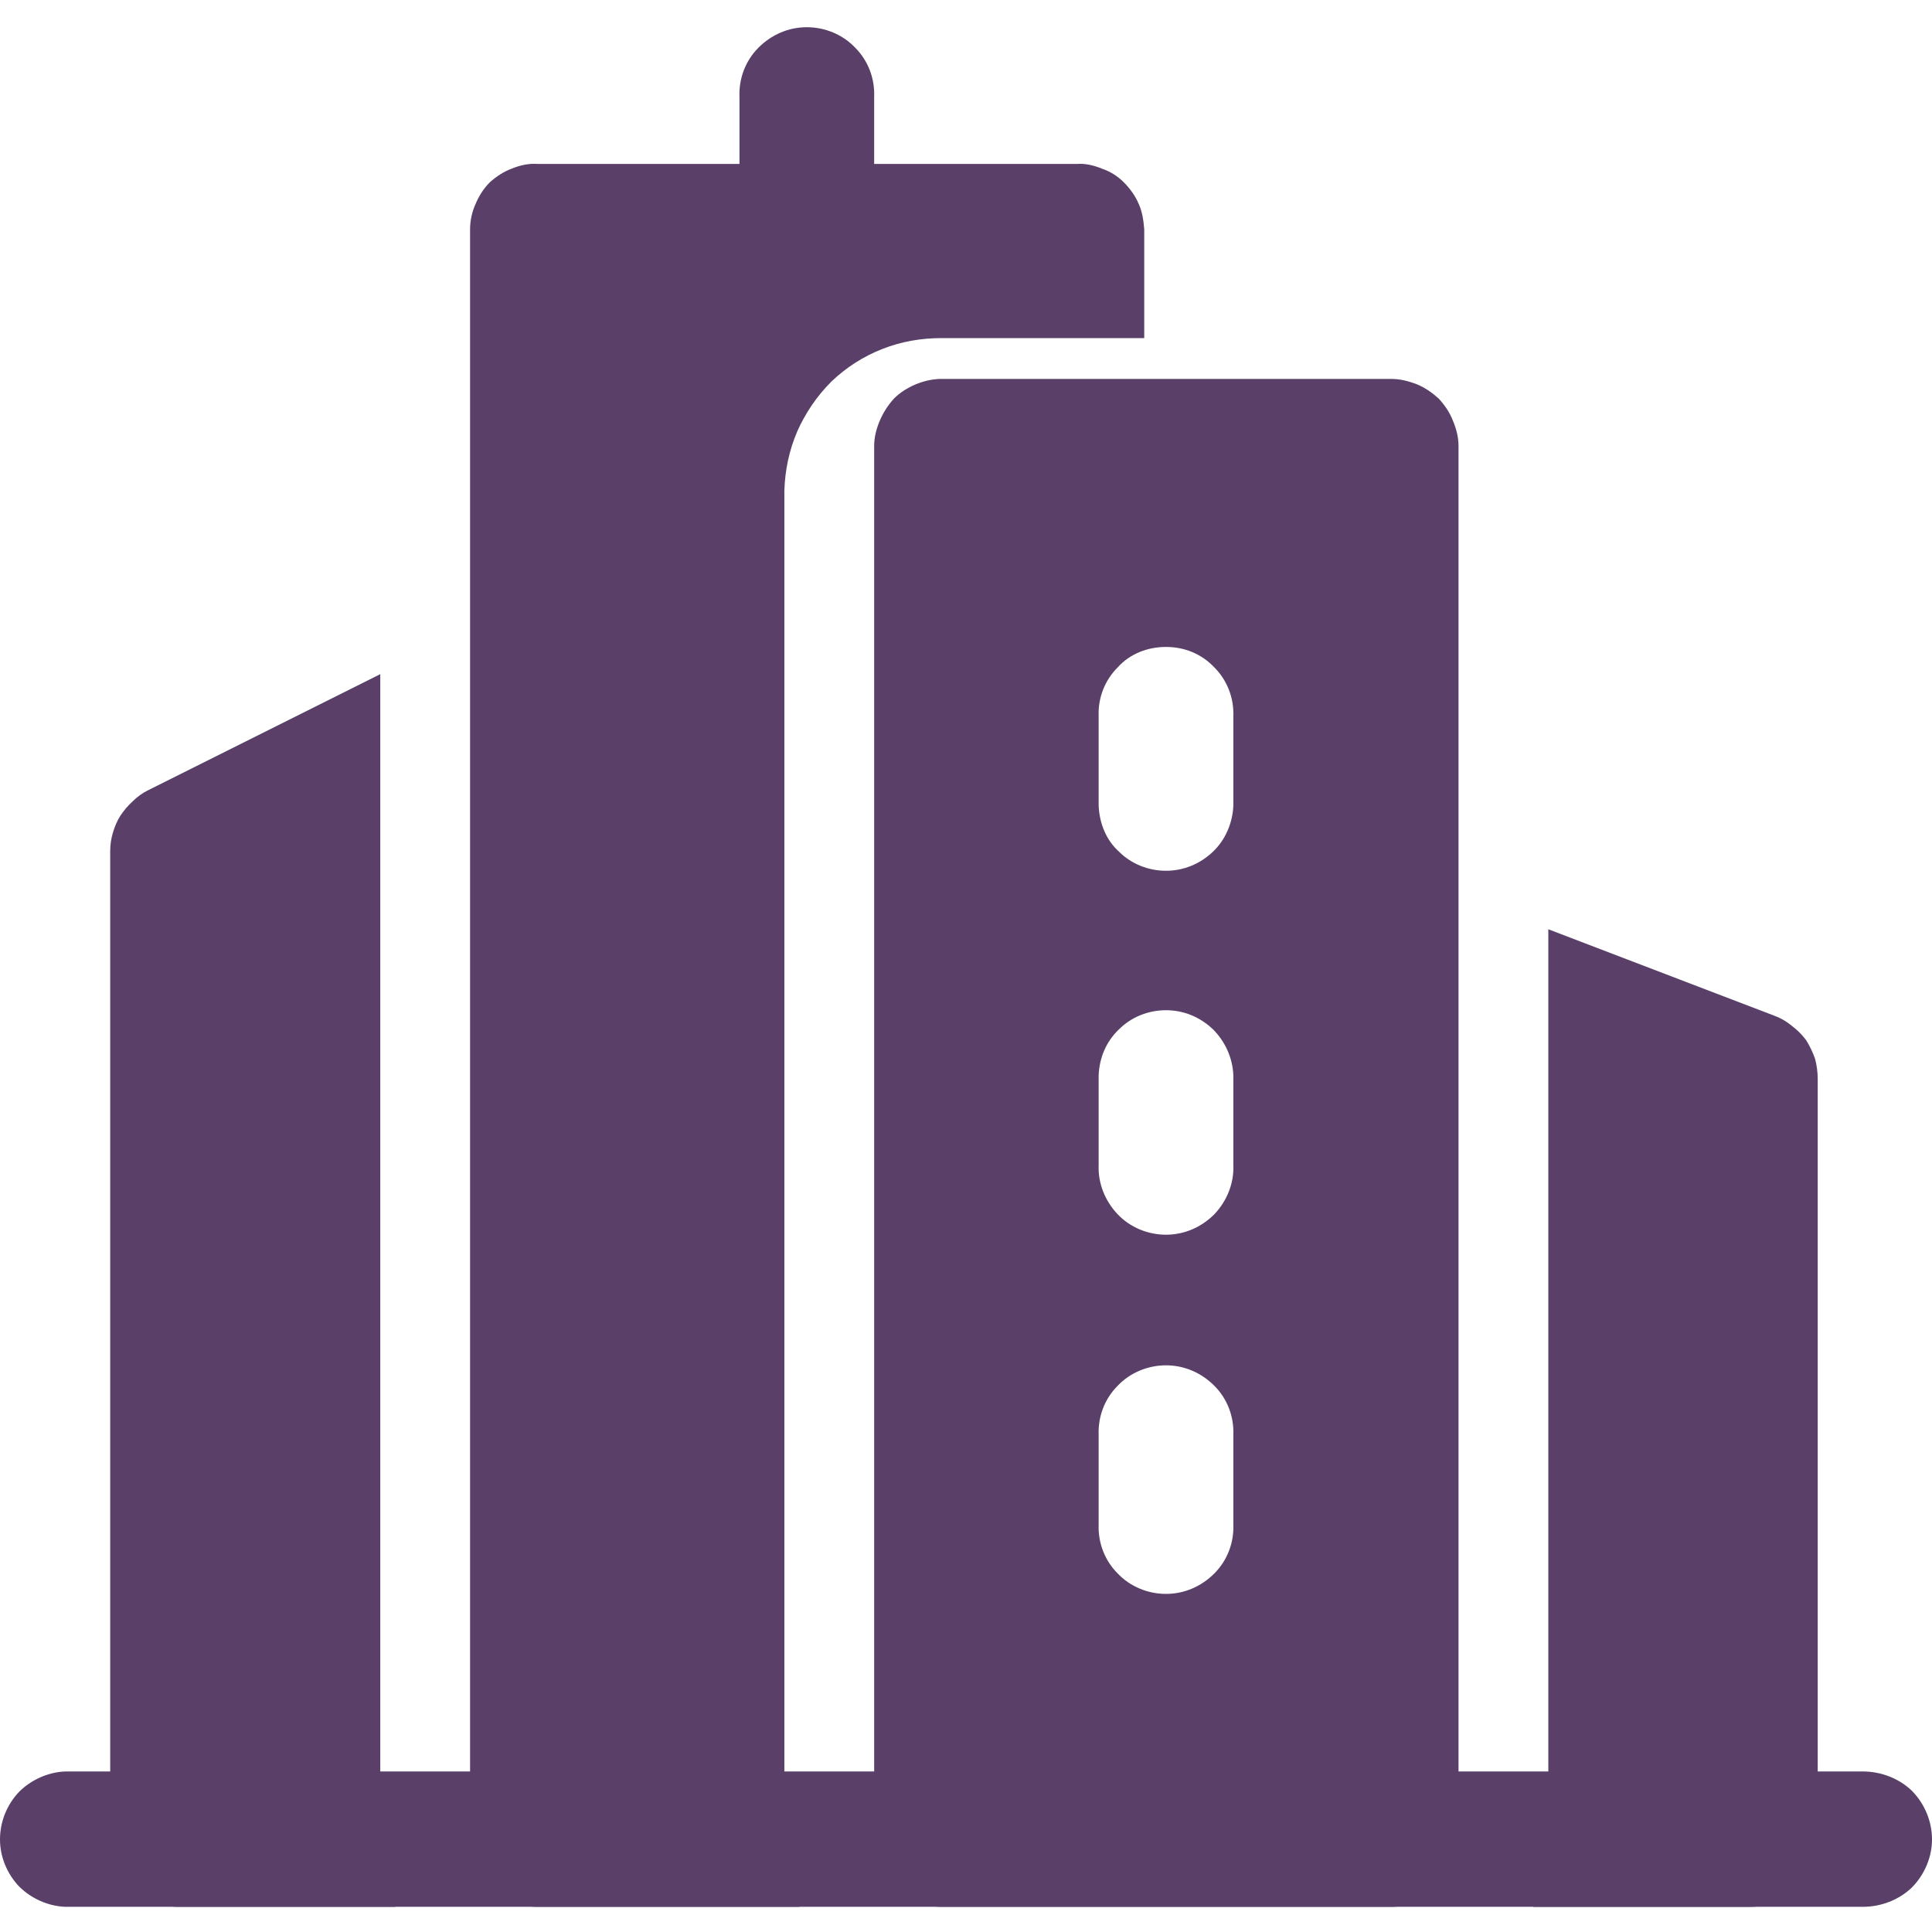 <svg version="1.2" xmlns="http://www.w3.org/2000/svg" viewBox="0 0 284 284" width="284" height="284">
	<title>data-dashboard-svg</title>
	<style>
		.s0 { fill: #5a4069 } 
	</style>
	<g id="Icon">
		<path id="Path_5973" fill-rule="evenodd" class="s0" d="m281 263.2c1.9 1.9 3 4.5 3 7.2 0 2.6-1.1 5.2-3 7.1-1.9 1.8-4.5 2.8-7.2 2.8h-264.2c-2.5-0.1-5-1.2-6.8-3-1.8-1.9-2.8-4.4-2.8-6.9 0-2.6 1-5.1 2.8-7 1.8-1.8 4.3-2.9 6.8-3h264.2c2.7 0 5.3 1 7.2 2.8z"/>
		<path id="Path_5974" fill-rule="evenodd" class="s0" d="m125.7 41.2c-1.8 1.9-4.4 3-7.1 3-2.7 0-5.2-1.1-7.1-3-1.9-1.9-2.9-4.5-2.8-7.2v-19.8c-0.1-2.7 0.9-5.3 2.8-7.2 1.9-1.9 4.4-3 7.1-3 2.7 0 5.3 1.1 7.1 3 1.9 1.9 2.9 4.5 2.8 7.2v19.8c0.1 2.7-0.9 5.3-2.8 7.2z"/>
		<path id="Path_5975" fill-rule="evenodd" class="s0" d="m55.9 270.4q0 1.2 0.1 2.5 0.2 1.3 0.4 2.5 0.3 1.3 0.7 2.5 0.4 1.2 1 2.4h-31.9c-1.3 0-2.6-0.3-3.8-0.8-1.2-0.5-2.3-1.2-3.3-2.1-0.9-1-1.6-2.1-2.1-3.3-0.5-1.2-0.8-2.4-0.8-3.7v-145.3q0-1.4 0.4-2.7 0.4-1.4 1.1-2.5 0.8-1.2 1.8-2.1 1-1 2.2-1.6l34.2-17.1z"/>
		<path id="Path_5976" fill-rule="evenodd" class="s0" d="m138.4 280.3c-1.3 0-2.6-0.3-3.8-0.8-1.2-0.5-2.3-1.2-3.2-2.1-0.9-1-1.6-2.1-2.1-3.3-0.5-1.2-0.8-2.4-0.8-3.7v-204.8c0-1.3 0.3-2.5 0.8-3.7 0.5-1.2 1.2-2.3 2.1-3.3 0.9-0.9 2-1.6 3.2-2.1 1.2-0.5 2.5-0.8 3.8-0.8h66.1c1.3 0 2.5 0.3 3.8 0.8 1.2 0.5 2.2 1.2 3.2 2.1 0.9 1 1.6 2 2.1 3.3 0.5 1.2 0.8 2.4 0.8 3.7v204.8c0 1.3-0.3 2.5-0.8 3.7-0.5 1.2-1.2 2.3-2.1 3.3-1 0.9-2 1.6-3.2 2.1-1.3 0.5-2.5 0.8-3.8 0.8zm23.1-69.4v13.2c-0.1 2.7 0.9 5.3 2.8 7.2 1.8 1.9 4.4 3 7.1 3 2.7 0 5.2-1.1 7.1-3 1.9-1.9 2.9-4.5 2.8-7.2v-13.2c0.1-2.7-0.9-5.3-2.8-7.2-1.9-1.9-4.4-3-7.1-3-2.7 0-5.3 1.1-7.1 3-1.9 1.9-2.9 4.5-2.8 7.2zm0-52.8v13.2c-0.1 2.6 0.9 5.2 2.8 7.2 1.8 1.9 4.4 3 7.1 3 2.7 0 5.2-1.1 7.1-3 1.9-2 2.9-4.6 2.8-7.2v-13.2c-0.1-2.6-1.2-5-3-6.8-1.9-1.8-4.3-2.8-6.9-2.8-2.6 0-5.1 1-6.9 2.8-1.9 1.8-2.9 4.2-3 6.8zm0-52.9v13.2c0.1 2.6 1.1 5.1 3 6.8 1.8 1.8 4.3 2.8 6.9 2.8 2.6 0 5-1 6.9-2.8 1.8-1.7 2.9-4.2 3-6.8v-13.1c0.1-2.7-0.9-5.3-2.8-7.2-1.9-2-4.4-3-7.1-3-2.7 0-5.3 1-7.1 3-1.9 1.9-2.9 4.5-2.8 7.1z"/>
		<path id="Path_5977" fill-rule="evenodd" class="s0" d="m260.8 149.3q1.4 0.5 2.6 1.5 1.2 0.9 2.1 2.1 0.8 1.3 1.3 2.7 0.4 1.5 0.4 3v111.8c0 1.3-0.3 2.5-0.8 3.7-0.5 1.2-1.2 2.3-2.1 3.3-0.9 0.9-2 1.6-3.2 2.1-1.2 0.5-2.5 0.8-3.8 0.8h-31.9q0.5-1.2 0.9-2.4 0.4-1.2 0.7-2.5 0.3-1.2 0.4-2.5 0.2-1.3 0.2-2.5v-133.8z"/>
		<path id="Path_5978" fill-rule="evenodd" class="s0" d="m79 280.3c-1.3 0-2.6-0.3-3.8-0.7-1.1-0.5-2.2-1.2-3.2-2.1-0.9-0.9-1.6-2-2.1-3.1-0.5-1.2-0.8-2.5-0.8-3.7v-237c0-1.3 0.3-2.6 0.8-3.7 0.5-1.2 1.2-2.3 2.1-3.2 1-0.9 2.1-1.6 3.2-2 1.2-0.5 2.5-0.8 3.8-0.7h79.3c1.2-0.1 2.5 0.2 3.7 0.7 1.2 0.4 2.3 1.1 3.2 2 0.9 0.9 1.7 2 2.2 3.2 0.5 1.1 0.7 2.4 0.8 3.7v16h-29.8c-3 0-5.9 0.5-8.7 1.6-2.8 1.1-5.3 2.7-7.5 4.8-2.1 2.1-3.8 4.6-5 7.3-1.2 2.8-1.8 5.7-1.9 8.7v198.6q0 1.2 0.1 2.4 0.2 1.3 0.5 2.5 0.2 1.2 0.7 2.4 0.4 1.1 0.9 2.3z"/>
	</g>
</svg>